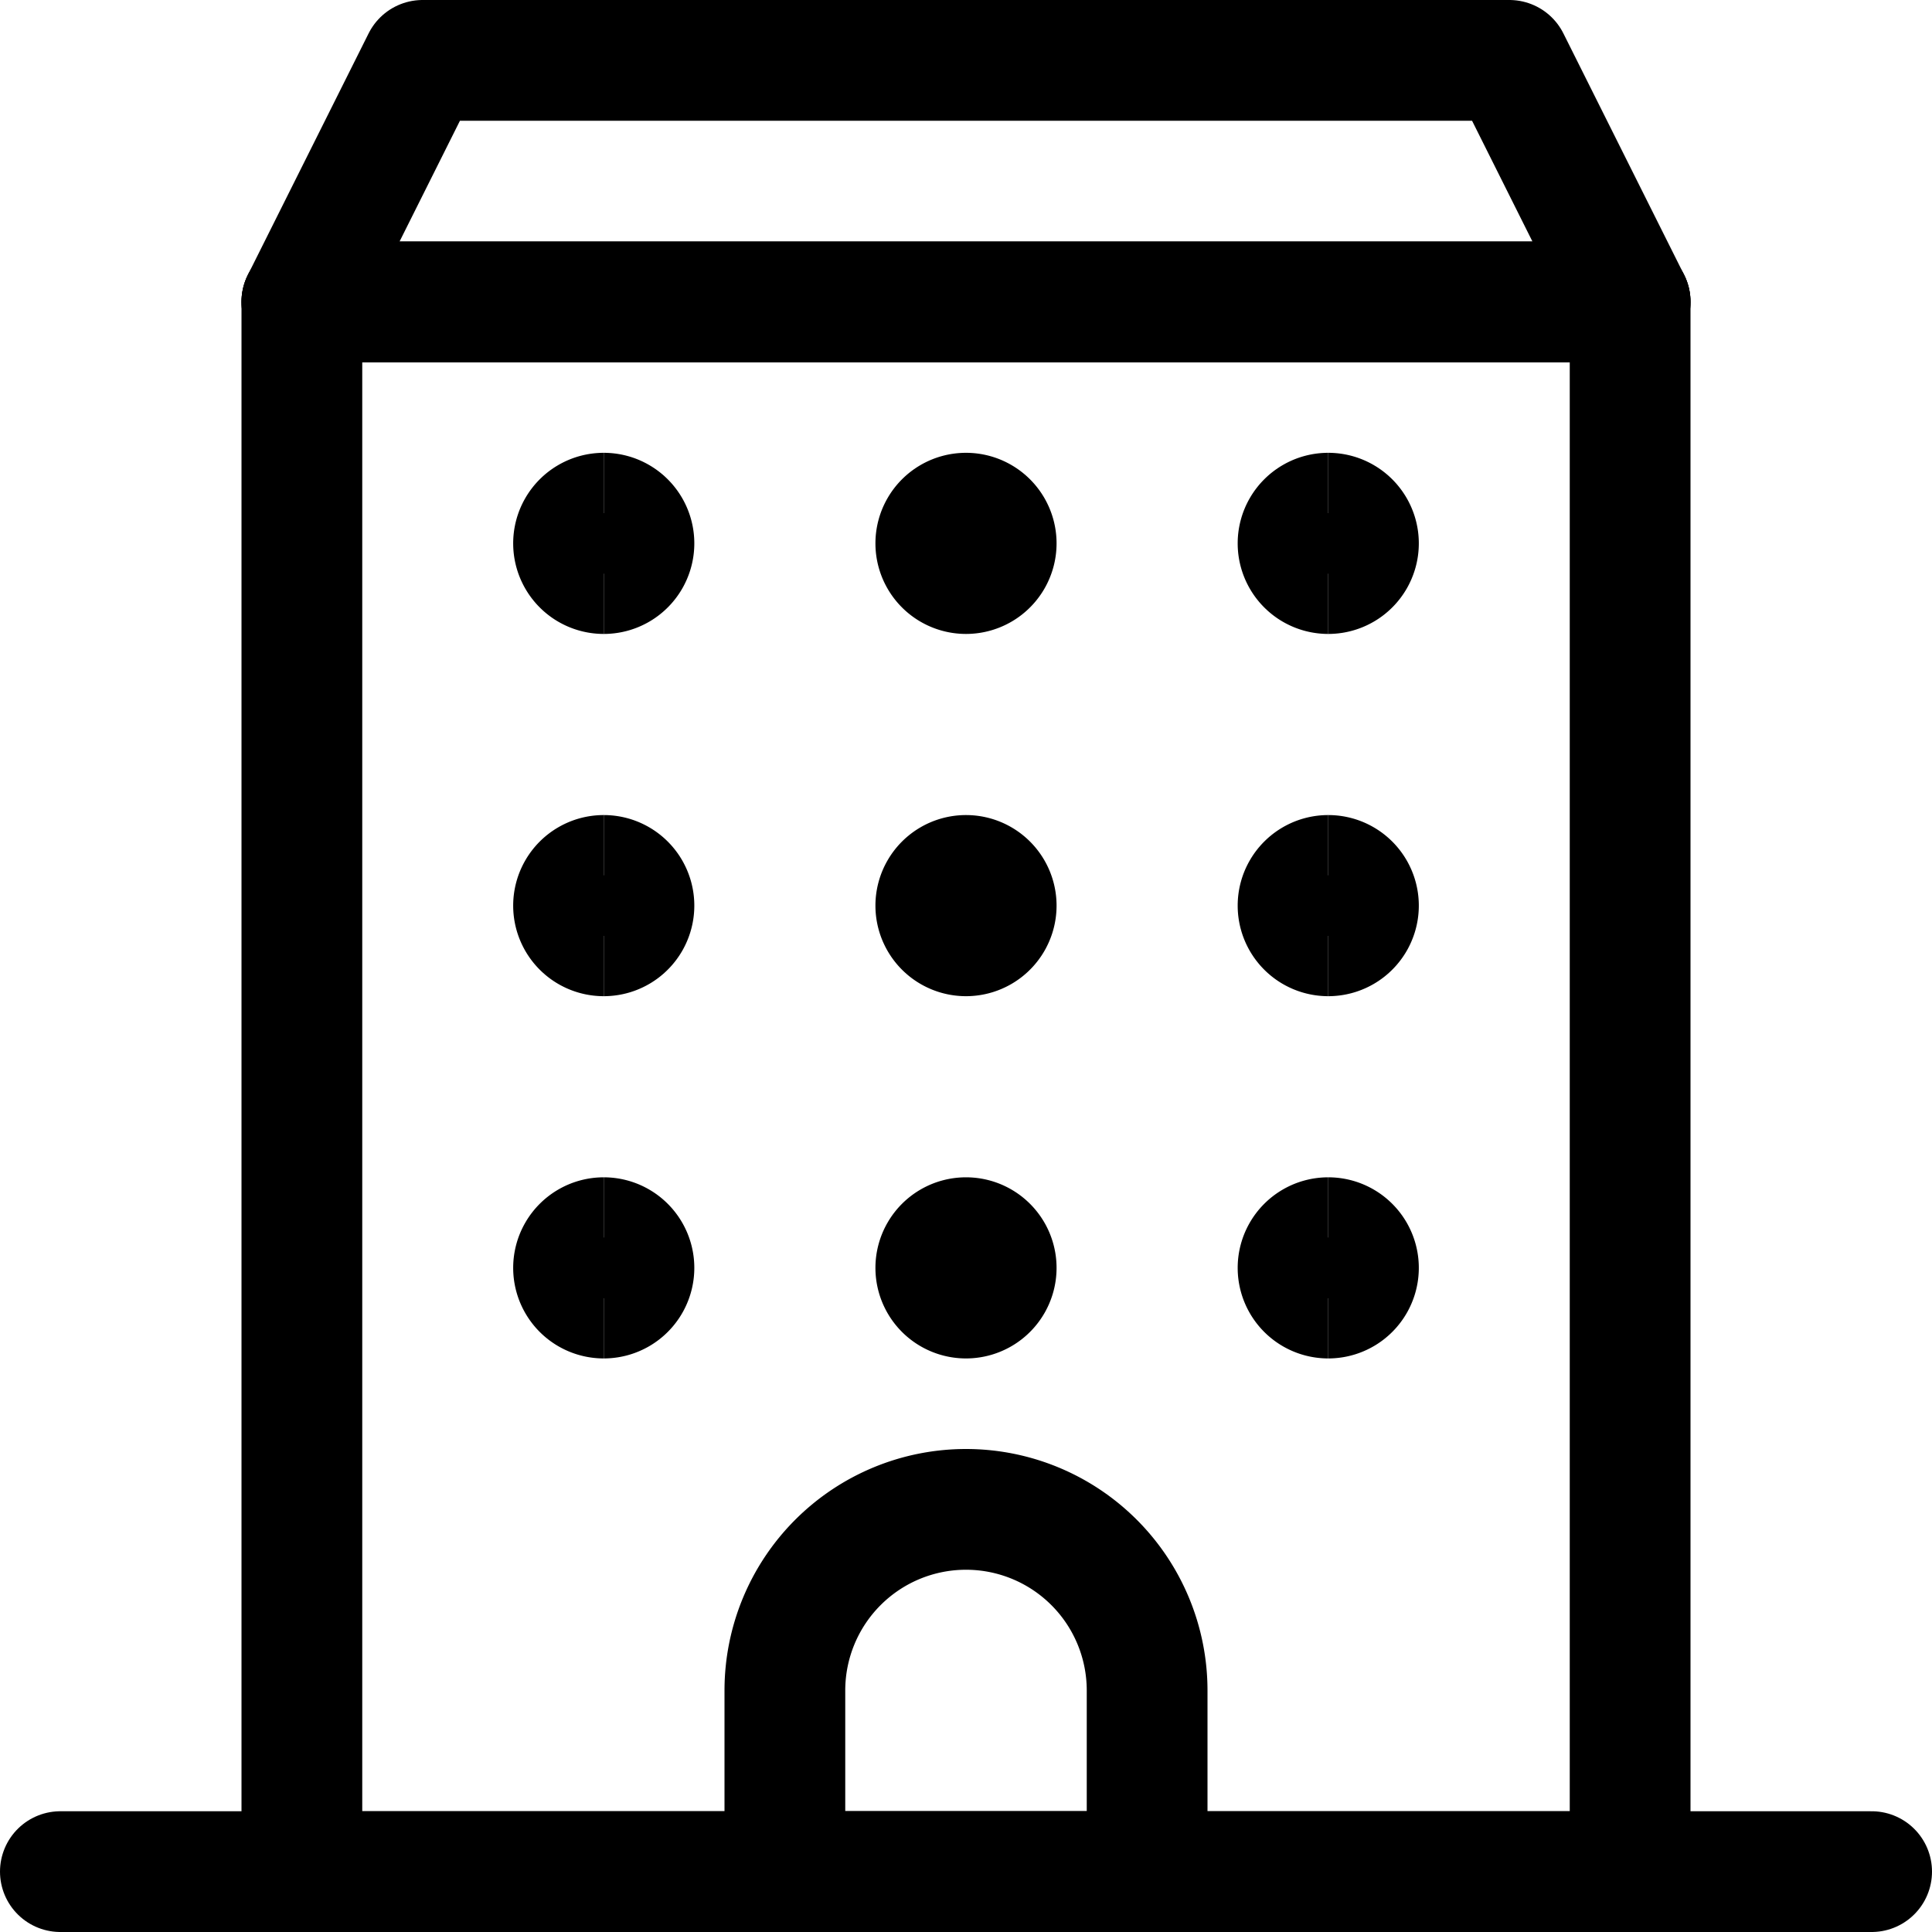 <svg xmlns="http://www.w3.org/2000/svg" fill="none" viewBox="0 0 24 24" stroke-width="1.5" height="48" width="48"><path stroke="#000000" stroke-linecap="round" stroke-linejoin="round" d="M20.25 3.75v19.5"></path><path stroke="#000000" stroke-linecap="round" stroke-linejoin="round" d="M3.75 3.75h16.5"></path><path stroke="#000000" stroke-linecap="round" stroke-linejoin="round" d="M3.75 23.25V3.75"></path><path stroke="#000000" stroke-linecap="round" stroke-linejoin="round" d="M20.25 23.25H3.75"></path><path stroke="#000000" stroke-linecap="round" stroke-linejoin="round" d="M20.25 3.75H3.75l1.5-3h13.5l1.5 3Z"></path><path stroke="#000000" stroke-linecap="round" stroke-linejoin="round" d="M.75 23.25h22.5"></path><path stroke="#000000" stroke-linecap="round" stroke-linejoin="round" d="M14.25 21a2.25 2.25 0 0 0-4.5 0v2.25h4.5V21Z"></path><path stroke="#000000" d="M7.5 7.125a.375.375 0 1 1 0-.75"></path><path stroke="#000000" d="M7.5 7.125a.375.375 0 1 0 0-.75"></path><path stroke="#000000" d="M12 7.125a.375.375 0 0 1 0-.75"></path><path stroke="#000000" d="M12 7.125a.375.375 0 0 0 0-.75"></path><path stroke="#000000" d="M16.5 7.125a.375.375 0 0 1 0-.75"></path><path stroke="#000000" d="M16.5 7.125a.375.375 0 0 0 0-.75"></path><path stroke="#000000" d="M7.5 11.625a.375.375 0 0 1 0-.75"></path><path stroke="#000000" d="M7.5 11.625a.375.375 0 0 0 0-.75"></path><path stroke="#000000" d="M12 11.625a.375.375 0 0 1 0-.75"></path><path stroke="#000000" d="M12 11.625a.375.375 0 0 0 0-.75"></path><g><path stroke="#000000" d="M16.5 11.625a.375.375 0 0 1 0-.75"></path><path stroke="#000000" d="M16.5 11.625a.375.375 0 0 0 0-.75"></path></g><g><path stroke="#000000" d="M7.5 16.125a.375.375 0 0 1 0-.75"></path><path stroke="#000000" d="M7.5 16.125a.375.375 0 0 0 0-.75"></path></g><g><path stroke="#000000" d="M12 16.125a.375.375 0 0 1 0-.75"></path><path stroke="#000000" d="M12 16.125a.375.375 0 0 0 0-.75"></path></g><g><path stroke="#000000" d="M16.5 16.125a.375.375 0 0 1 0-.75"></path><path stroke="#000000" d="M16.5 16.125a.375.375 0 0 0 0-.75"></path></g></svg>